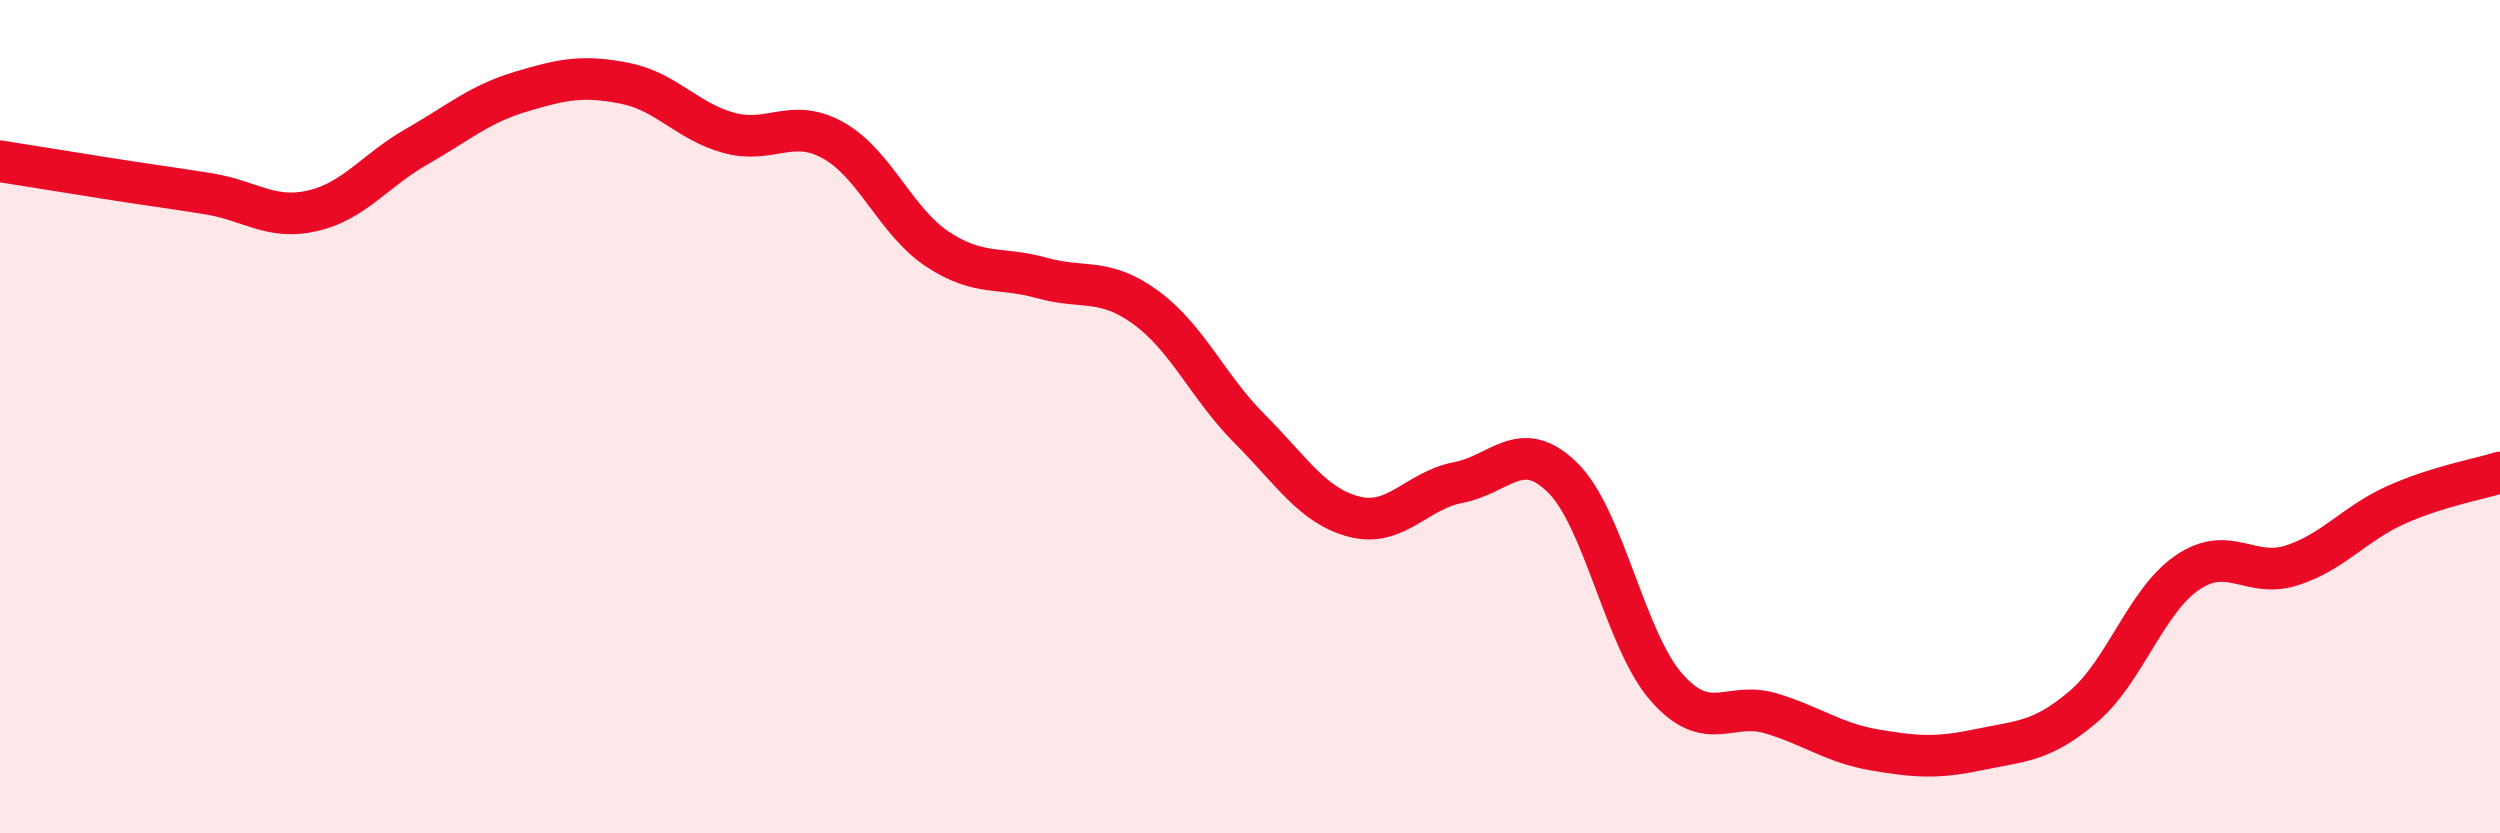 
    <svg width="60" height="20" viewBox="0 0 60 20" xmlns="http://www.w3.org/2000/svg">
      <path
        d="M 0,3.87 C 0.5,3.95 1.5,4.11 2.5,4.27 C 3.5,4.43 4,4.49 5,4.65 C 6,4.81 6.5,5.29 7.5,5.06 C 8.5,4.83 9,4.09 10,3.52 C 11,2.95 11.5,2.5 12.5,2.2 C 13.5,1.9 14,1.8 15,2 C 16,2.2 16.5,2.92 17.5,3.19 C 18.5,3.46 19,2.81 20,3.37 C 21,3.93 21.5,5.32 22.5,5.98 C 23.5,6.64 24,6.39 25,6.67 C 26,6.95 26.5,6.65 27.5,7.38 C 28.5,8.11 29,9.3 30,10.3 C 31,11.3 31.5,12.14 32.5,12.4 C 33.5,12.66 34,11.77 35,11.58 C 36,11.39 36.5,10.48 37.5,11.46 C 38.5,12.44 39,15.37 40,16.5 C 41,17.63 41.5,16.82 42.5,17.12 C 43.5,17.42 44,17.83 45,18 C 46,18.17 46.5,18.2 47.5,17.99 C 48.5,17.78 49,17.81 50,16.96 C 51,16.11 51.5,14.42 52.5,13.74 C 53.5,13.06 54,13.89 55,13.57 C 56,13.25 56.5,12.57 57.5,12.12 C 58.5,11.67 59.5,11.5 60,11.34L60 20L0 20Z"
        fill="#EB0A25"
        opacity="0.1"
        stroke-linecap="round"
        stroke-linejoin="round"
      />
      <path
        d="M 0,3.87 C 0.5,3.95 1.5,4.11 2.5,4.27 C 3.5,4.43 4,4.49 5,4.65 C 6,4.81 6.5,5.29 7.5,5.06 C 8.5,4.83 9,4.09 10,3.52 C 11,2.95 11.5,2.5 12.5,2.2 C 13.5,1.9 14,1.8 15,2 C 16,2.2 16.5,2.92 17.5,3.19 C 18.5,3.46 19,2.81 20,3.37 C 21,3.93 21.5,5.32 22.5,5.98 C 23.5,6.64 24,6.39 25,6.67 C 26,6.95 26.5,6.65 27.5,7.38 C 28.5,8.11 29,9.3 30,10.3 C 31,11.3 31.5,12.14 32.5,12.4 C 33.5,12.66 34,11.77 35,11.58 C 36,11.39 36.5,10.48 37.5,11.46 C 38.5,12.44 39,15.37 40,16.5 C 41,17.63 41.5,16.82 42.5,17.12 C 43.5,17.42 44,17.83 45,18 C 46,18.17 46.5,18.2 47.5,17.99 C 48.5,17.78 49,17.81 50,16.96 C 51,16.11 51.5,14.42 52.5,13.74 C 53.5,13.06 54,13.89 55,13.57 C 56,13.25 56.5,12.57 57.5,12.12 C 58.5,11.67 59.5,11.5 60,11.34"
        stroke="#EB0A25"
        stroke-width="1"
        fill="none"
        stroke-linecap="round"
        stroke-linejoin="round"
      />
    </svg>
  
